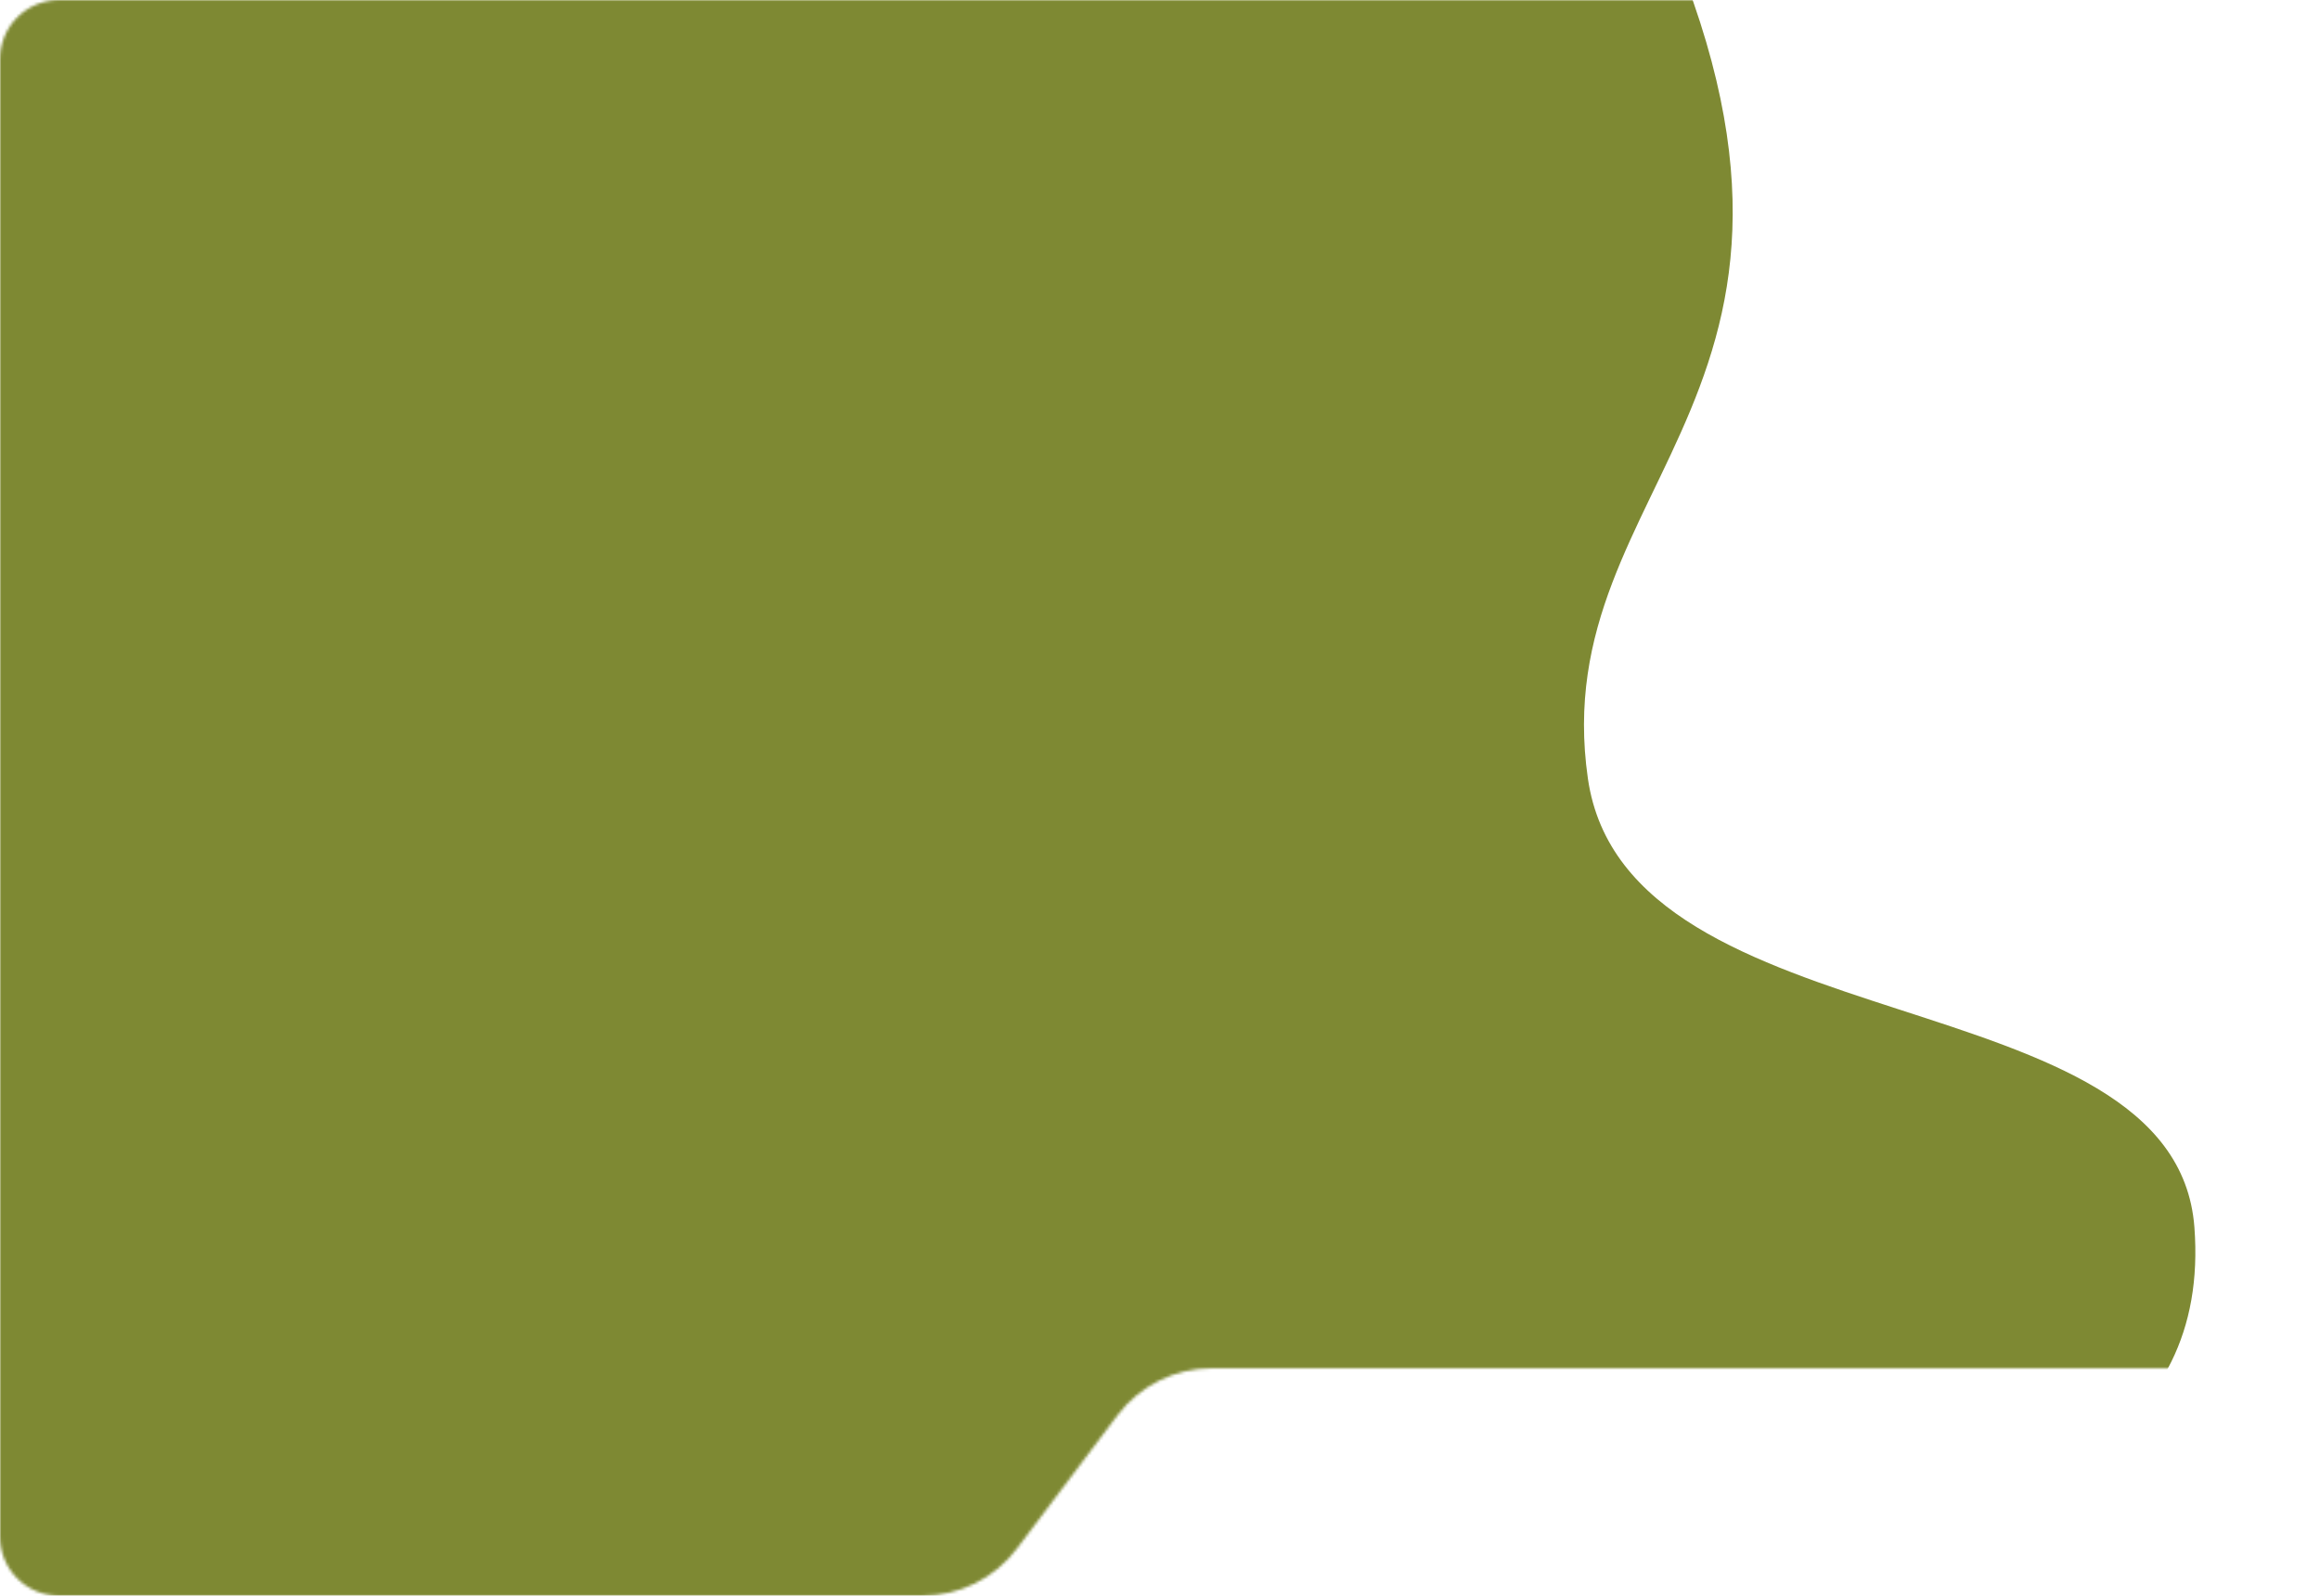 <?xml version="1.0" encoding="UTF-8"?> <svg xmlns="http://www.w3.org/2000/svg" width="785" height="540" viewBox="0 0 785 540" fill="none"><mask id="mask0_2_84" style="mask-type:alpha" maskUnits="userSpaceOnUse" x="0" y="0" width="785" height="540"><path d="M765 0C776.046 1.61064e-07 785 8.954 785 20V423C785 445.091 767.091 463 745 463H410.058C397.506 463 385.682 468.892 378.123 478.912L344.048 524.088C336.49 534.108 324.666 540 312.114 540H20C8.954 540 8.05374e-08 531.046 0 520V20C0 8.954 8.954 1.61064e-07 20 0H765Z" fill="#FFBB80"></path></mask><g mask="url(#mask0_2_84)"><path d="M557.5 -36.753C478.044 -204.549 138.394 -64.547 21 -77.753L-53 -104.253V585.747L371.5 537.747C494.139 524.725 753.312 557.474 742.5 415.247C736 329.747 550.463 354.796 537.286 263.475C522.5 161 638 133.247 557.5 -36.753Z" fill="#7E8933"></path></g></svg> 